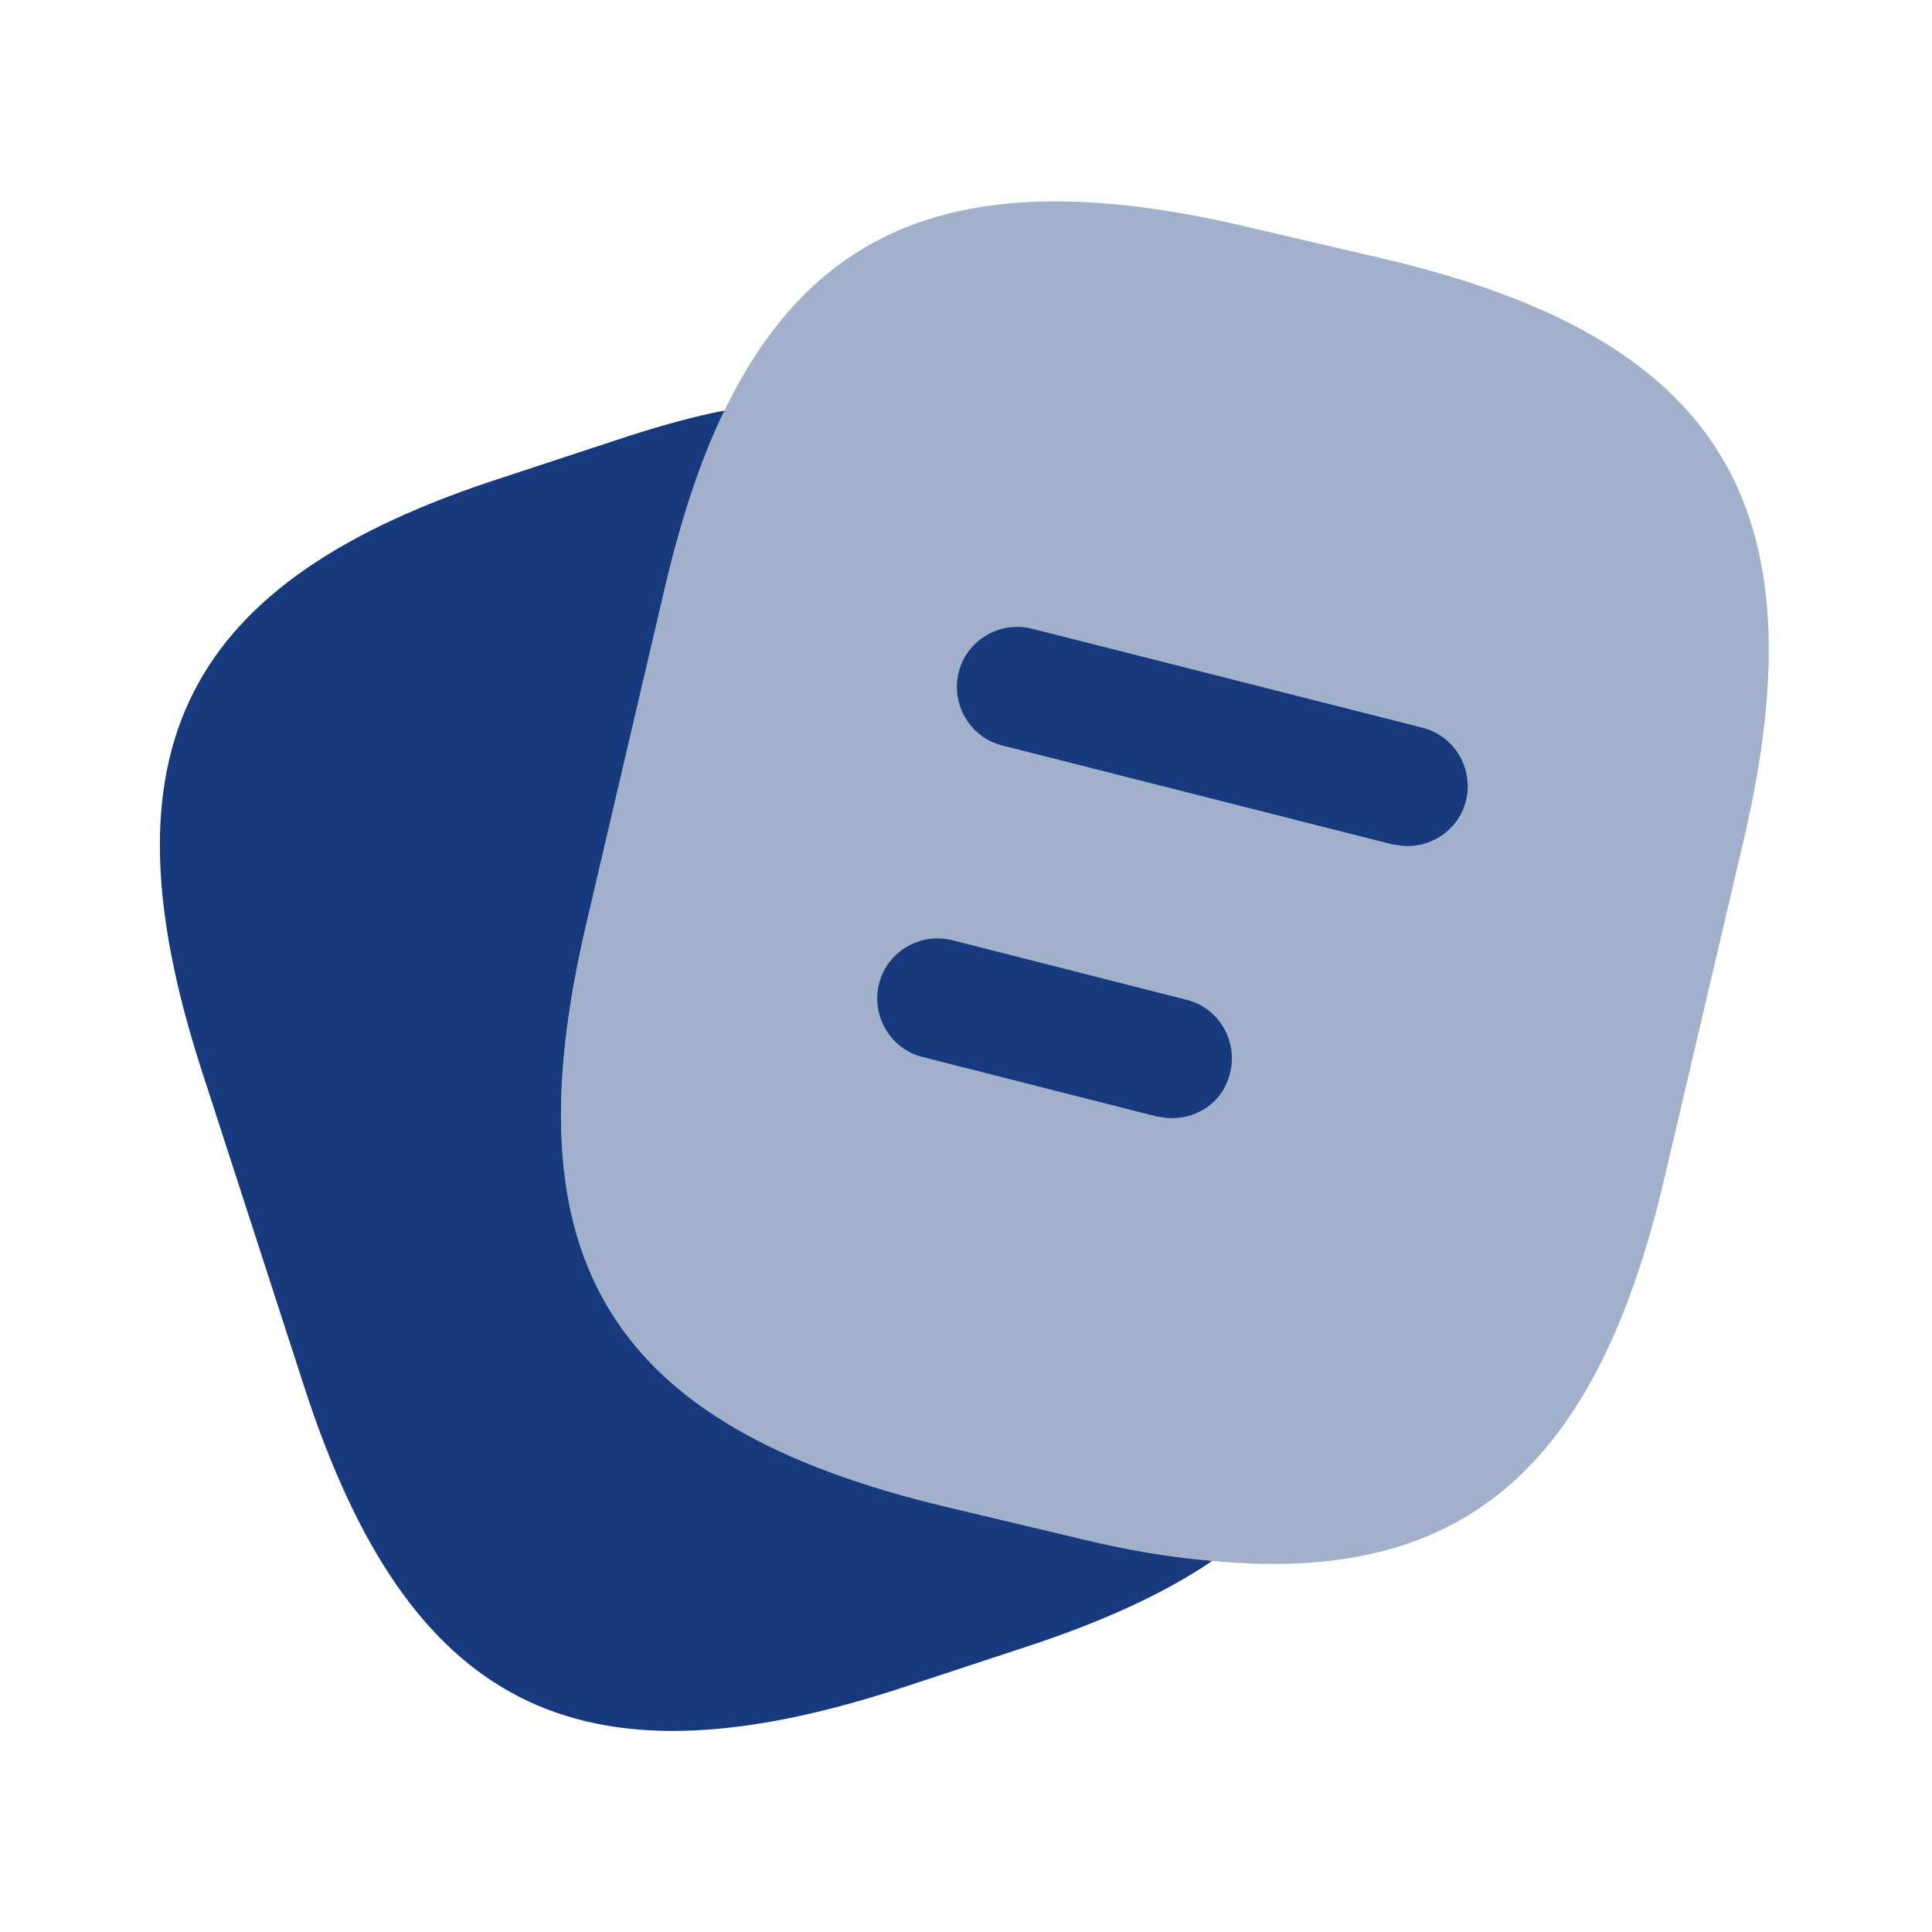 <svg width="32" height="32" viewBox="0 0 32 32" fill="none" xmlns="http://www.w3.org/2000/svg">
<path opacity="0.4" d="M28.88 13.92L27.573 19.493C26.453 24.307 24.24 26.253 20.08 25.853C19.413 25.8 18.693 25.68 17.92 25.493L15.68 24.96C10.12 23.64 8.4 20.893 9.707 15.32L11.013 9.733C11.28 8.6 11.6 7.613 12 6.8C13.56 3.573 16.213 2.707 20.667 3.76L22.893 4.28C28.48 5.587 30.187 8.347 28.88 13.92Z" fill="#163A7D"/>
<path d="M20.08 25.853C19.253 26.413 18.213 26.88 16.947 27.293L14.84 27.987C9.547 29.693 6.76 28.267 5.04 22.973L3.333 17.707C1.627 12.413 3.04 9.613 8.333 7.907L10.44 7.213C10.987 7.04 11.507 6.893 12 6.8C11.6 7.613 11.28 8.6 11.013 9.733L9.707 15.32C8.4 20.893 10.12 23.64 15.68 24.96L17.92 25.493C18.693 25.68 19.413 25.8 20.08 25.853Z" fill="#163A7D"/>
<path d="M23.32 14.013C23.24 14.013 23.16 14 23.067 13.987L16.6 12.347C16.067 12.213 15.746 11.667 15.88 11.133C16.013 10.6 16.56 10.28 17.093 10.413L23.56 12.053C24.093 12.187 24.413 12.733 24.28 13.267C24.173 13.707 23.76 14.013 23.32 14.013Z" fill="#163A7D"/>
<path d="M19.413 18.52C19.333 18.52 19.253 18.507 19.16 18.493L15.28 17.507C14.747 17.373 14.427 16.827 14.56 16.293C14.693 15.76 15.24 15.44 15.773 15.573L19.653 16.56C20.187 16.693 20.507 17.24 20.373 17.773C20.267 18.227 19.867 18.52 19.413 18.52Z" fill="#163A7D"/>
</svg>
